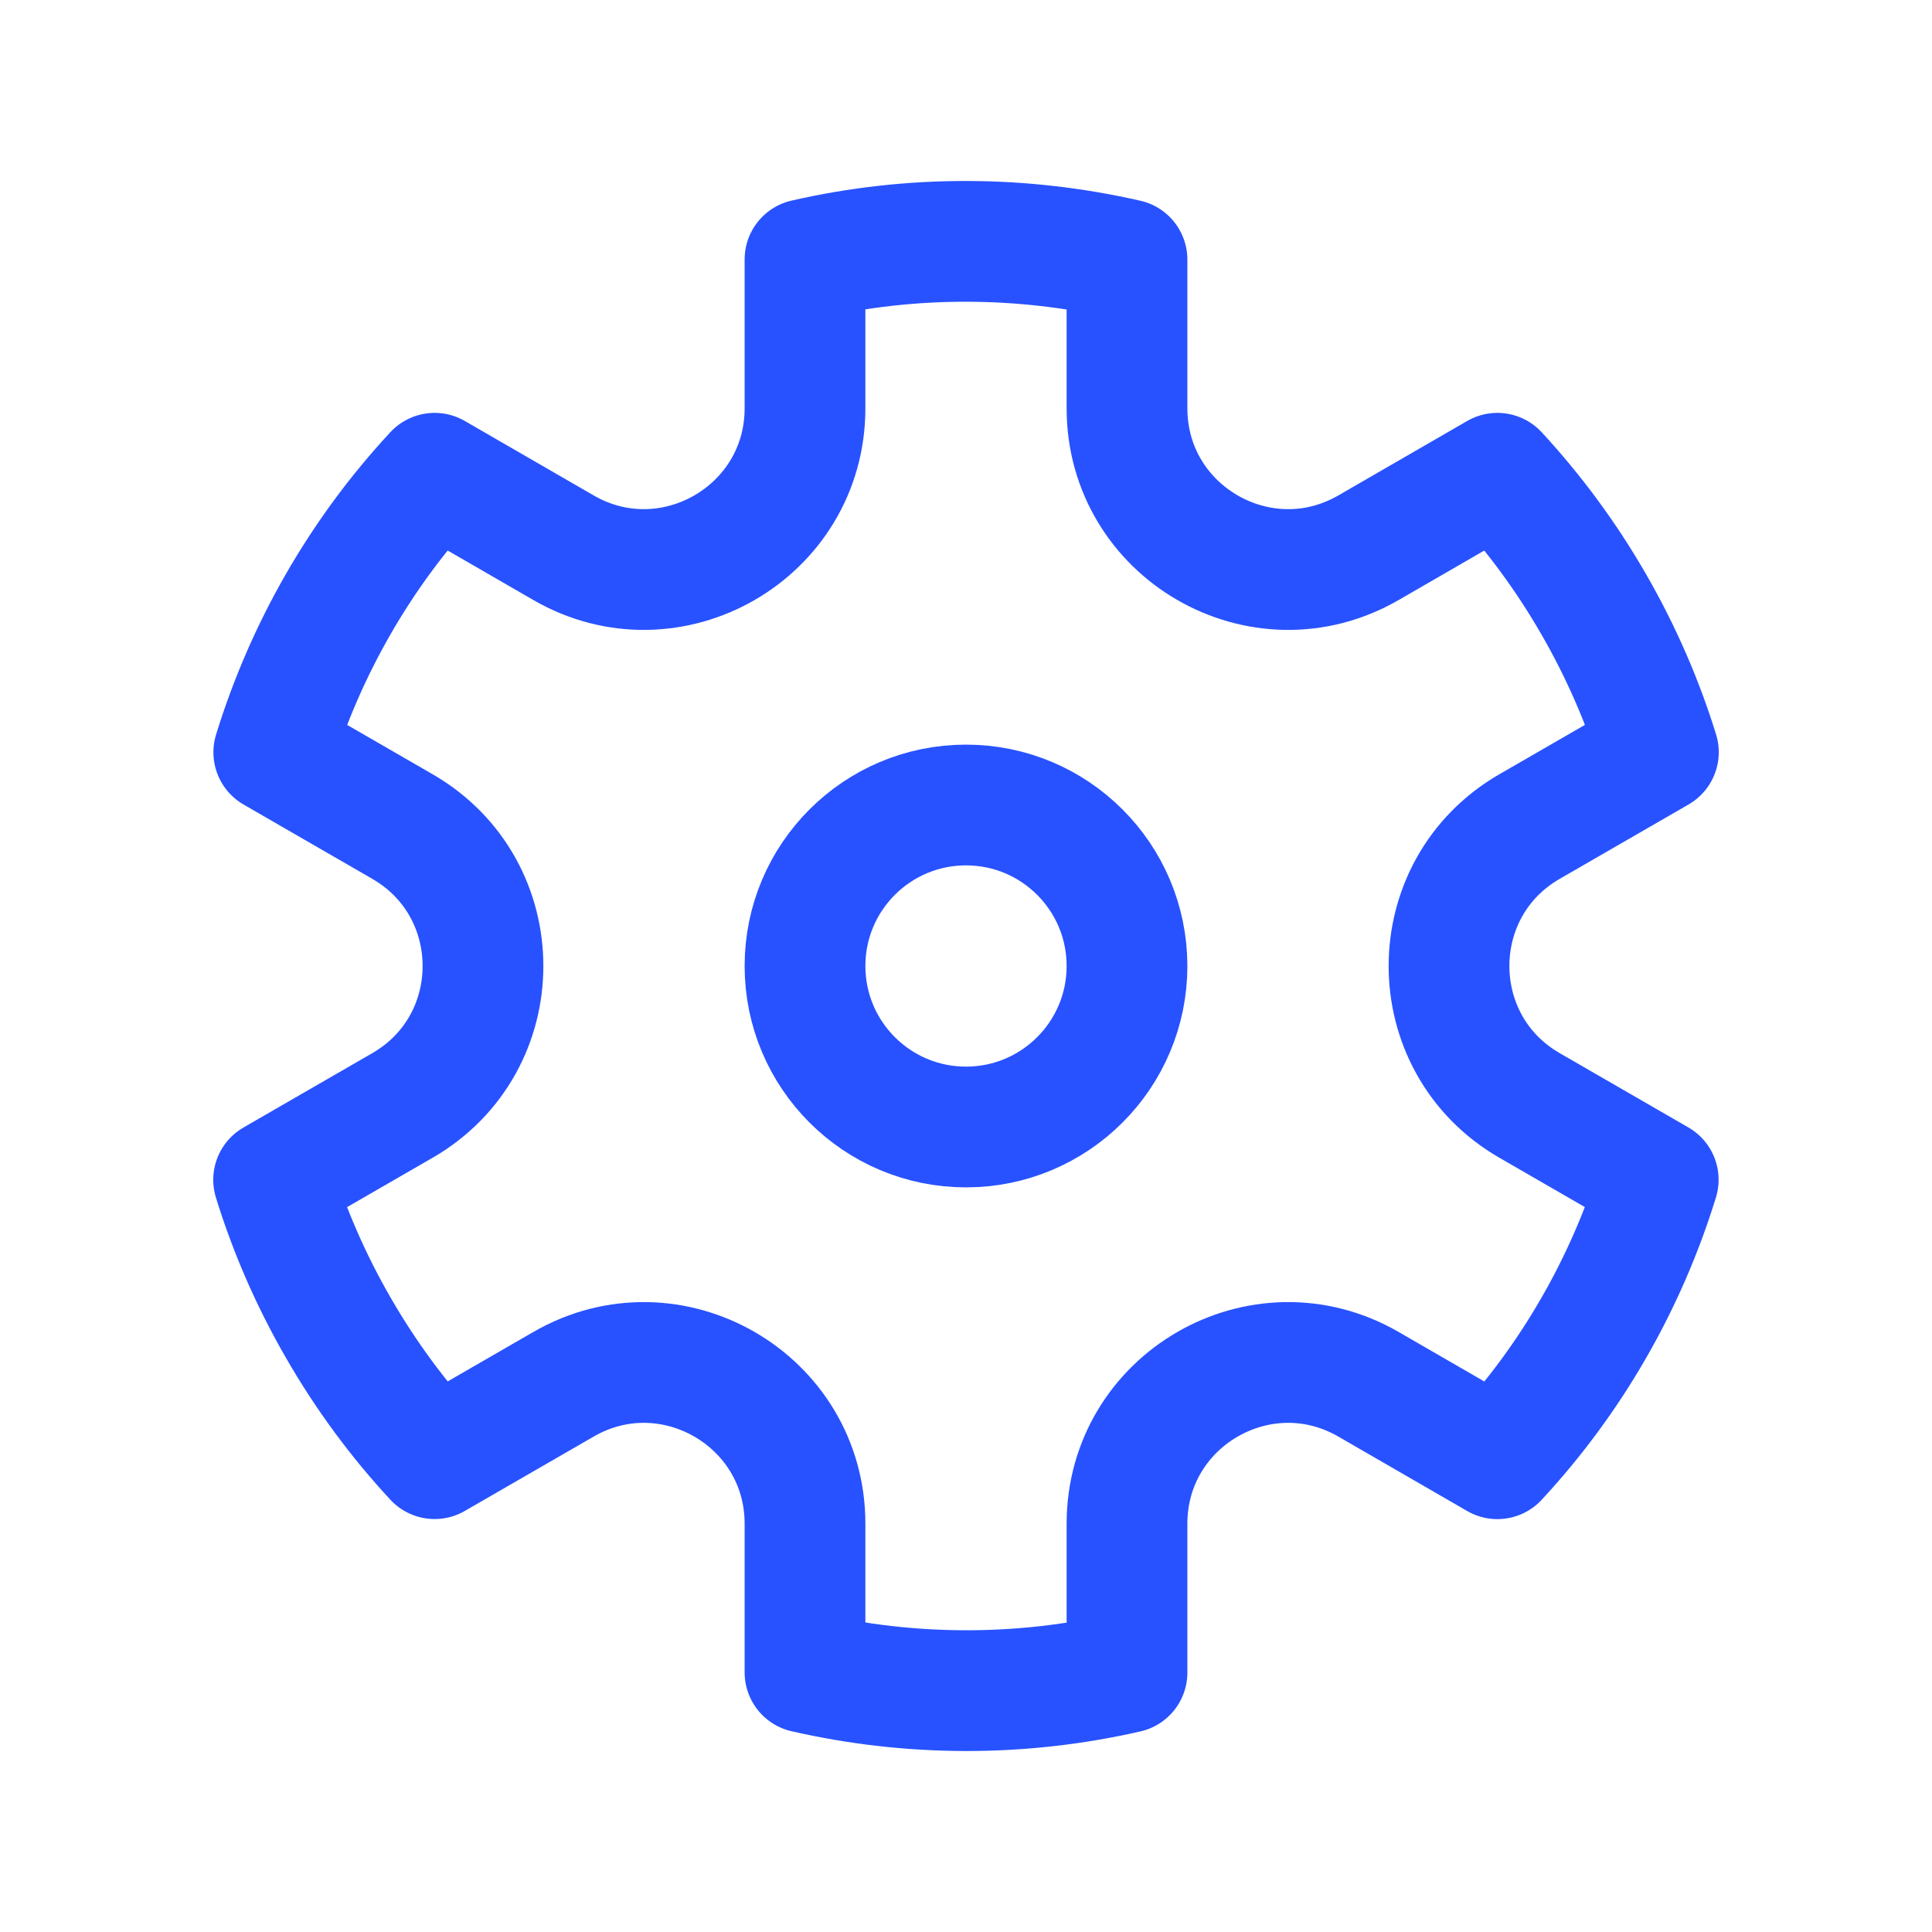 <svg width="24" height="24" viewBox="0 0 24 24" fill="none" xmlns="http://www.w3.org/2000/svg">
<g clip-path="url(#clip0_1304_263)">
<circle cx="12" cy="12" r="2" stroke="#2852FF" stroke-width="1.5"/>
<path d="M5.399 5.879C4.469 6.881 3.794 8.071 3.401 9.345L5 10.268C6.333 11.038 6.333 12.962 5 13.732L3.399 14.656C3.594 15.287 3.862 15.905 4.206 16.5C4.549 17.095 4.951 17.637 5.399 18.12L7 17.196C8.333 16.426 10 17.389 10 18.928L10 20.775C11.3 21.072 12.667 21.082 14 20.777L14 18.928C14 17.389 15.667 16.426 17 17.196L18.601 18.121C19.531 17.119 20.206 15.93 20.599 14.655L19 13.732C17.667 12.962 17.667 11.038 19 10.268L20.601 9.344C20.406 8.714 20.138 8.095 19.794 7.5C19.451 6.905 19.049 6.364 18.601 5.879L17 6.804C15.667 7.574 14 6.611 14 5.072L14 3.225C12.7 2.928 11.333 2.918 10 3.223L10 5.072C10 6.611 8.333 7.574 7 6.804L5.399 5.879Z" stroke="#2852FF" stroke-width="1.5" stroke-linejoin="round"/>
</g>
<defs>
<clipPath id="clip0_1304_263">
<rect width="24" height="24" fill="white"/>
</clipPath>
</defs>
</svg>
